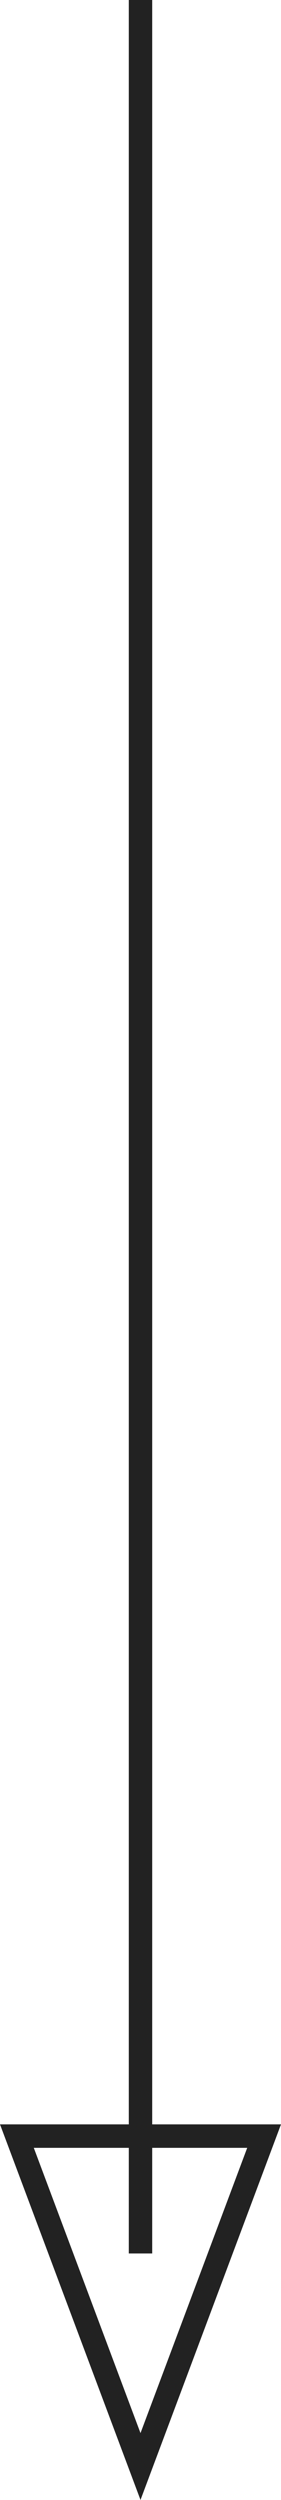 <svg xmlns="http://www.w3.org/2000/svg" width="12" height="106.5" viewBox="0 0 12 106.5">
  <g id="グループ_72" data-name="グループ 72" transform="translate(-1861 -588.5)">
    <line id="線_32" data-name="線 32" y2="96" transform="translate(1867 588.5)" fill="none" stroke="#222" stroke-width="1"/>
    <g id="多角形_1" data-name="多角形 1" transform="translate(1873 695) rotate(180)" fill="none">
      <path d="M6,0l6,16H0Z" stroke="none"/>
      <path d="M 6 2.848 L 1.443 15 L 10.557 15 L 6 2.848 M 6 0 L 12 16 L 0 16 L 6 0 Z" stroke="none" fill="#222"/>
    </g>
  </g>
</svg>
